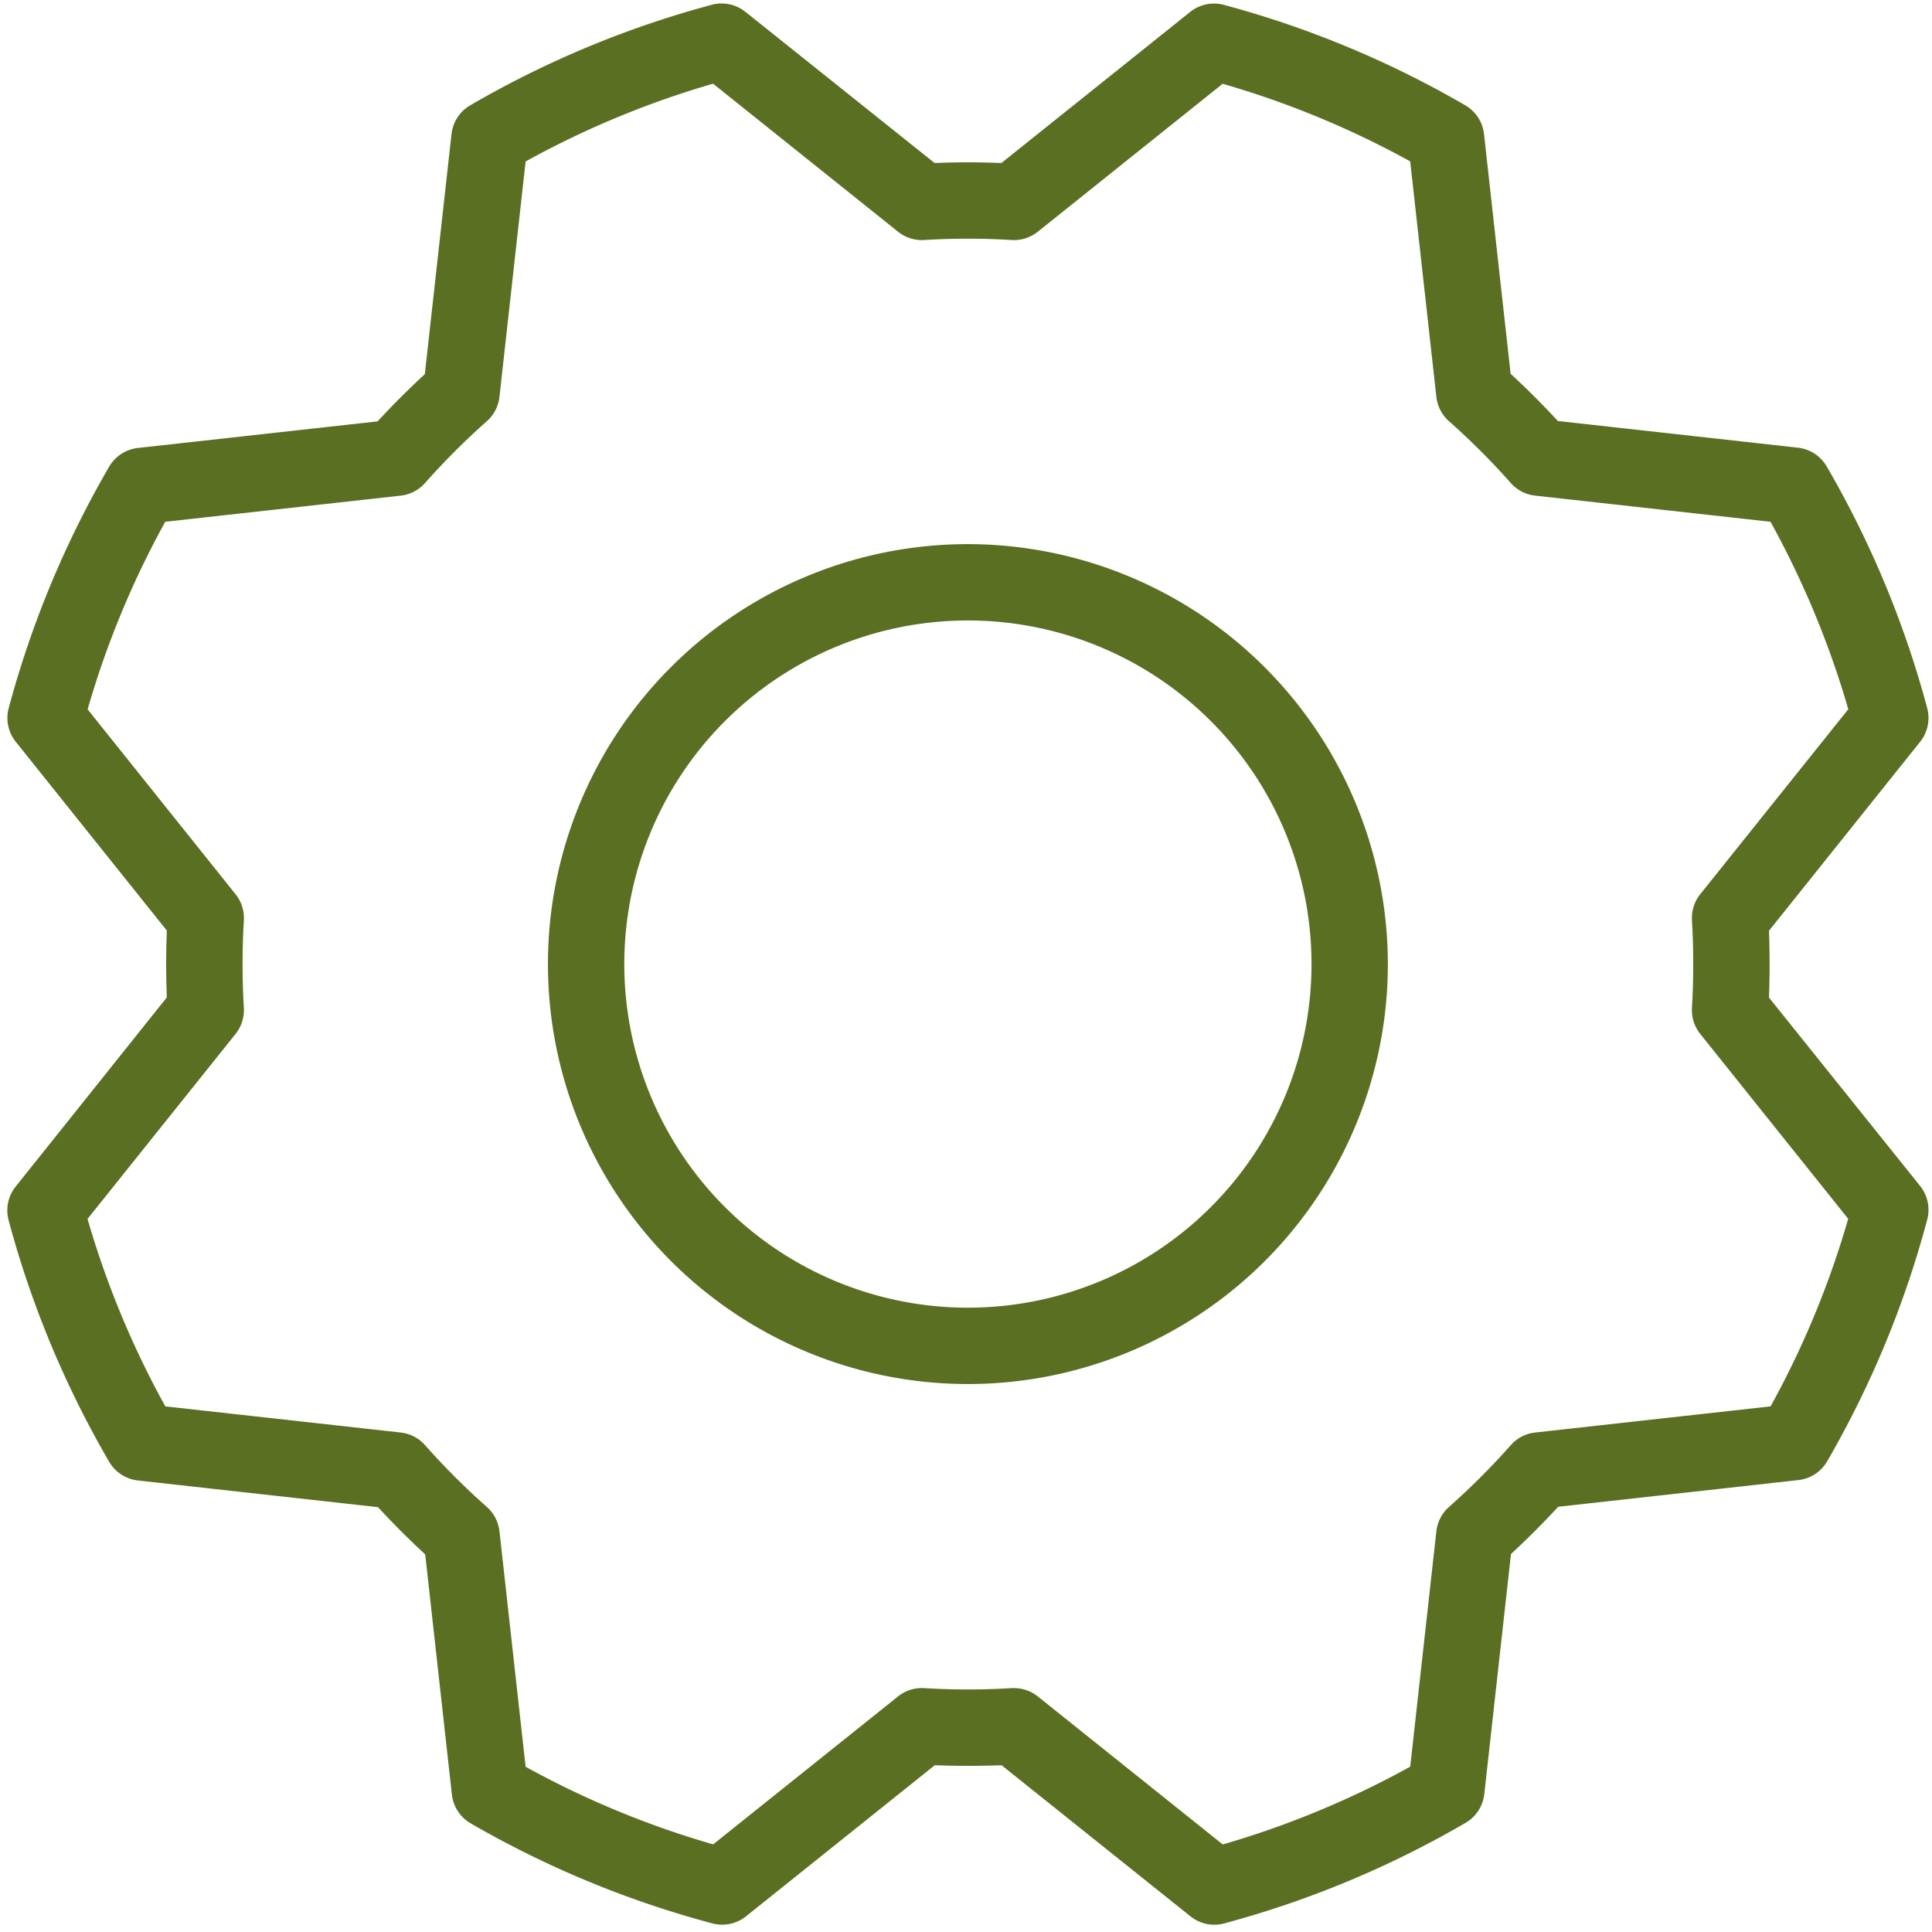 <?xml version="1.0" encoding="UTF-8" standalone="no"?>
<svg
   width="16"
   height="16"
   viewBox="0 0 256 256"
   version="1.1"
   id="svg1"
   sodipodi:docname="services.svg"
   inkscape:version="1.4 (e7c3feb1, 2024-10-09)"
   xmlns:inkscape="http://www.inkscape.org/namespaces/inkscape"
   xmlns:sodipodi="http://sodipodi.sourceforge.net/DTD/sodipodi-0.dtd"
   xmlns="http://www.w3.org/2000/svg"
   xmlns:svg="http://www.w3.org/2000/svg">
  <defs
     id="defs1" />
  <sodipodi:namedview
     id="namedview1"
     pagecolor="#ffffff"
     bordercolor="#000000"
     borderopacity="0.25"
     inkscape:showpageshadow="2"
     inkscape:pageopacity="0.0"
     inkscape:pagecheckerboard="0"
     inkscape:deskcolor="#d1d1d1"
     inkscape:zoom="63.0625"
     inkscape:cx="8"
     inkscape:cy="12.194252"
     inkscape:window-width="3840"
     inkscape:window-height="2107"
     inkscape:window-x="3008"
     inkscape:window-y="25"
     inkscape:window-maximized="1"
     inkscape:current-layer="svg1" />
  <path
     fill="#5a6f21"
     d="m 128.253,72.099 a 55.646,55.646 0 1 0 55.646,55.646 55.71,55.71 0 0 0 -55.646,-55.646 m 0,101.175 a 45.529,45.529 0 1 1 45.529,-45.529 45.529,45.529 0 0 1 -45.529,45.529 m 106.146,-41.09 q 0.164,-4.439 0,-8.853 l 20.02,-25.028 a 5.059,5.059 0 0 0 0.949,-4.464 131.022,131.022 0 0 0 -13.292,-31.984 5.059,5.059 0 0 0 -3.794,-2.529 L 206.423,55.784 a 112.558,112.558 0 0 0 -6.26,-6.26 L 196.635,17.717 A 5.059,5.059 0 0 0 194.105,13.923 131.528,131.528 0 0 0 162.172,0.644 5.059,5.059 0 0 0 157.707,1.58 L 132.692,21.6 q -4.439,-0.177 -8.853,0 L 98.785,1.58 A 5.059,5.059 0 0 0 94.321,0.631 131.022,131.022 0 0 0 62.362,13.923 5.059,5.059 0 0 0 59.833,17.717 l -3.541,31.858 a 112.558,112.558 0 0 0 -6.26,6.26 l -31.807,3.528 a 5.059,5.059 0 0 0 -3.794,2.529 131.528,131.528 0 0 0 -13.279,31.933 5.059,5.059 0 0 0 0.936,4.464 L 22.107,123.306 q -0.177,4.439 0,8.853 L 2.087,157.213 a 5.059,5.059 0 0 0 -0.949,4.464 131.022,131.022 0 0 0 13.292,31.959 5.059,5.059 0 0 0 3.794,2.529 l 31.858,3.541 c 1.998,2.163 4.098,4.262 6.26,6.26 l 3.541,31.87 a 5.059,5.059 0 0 0 2.529,3.794 131.528,131.528 0 0 0 31.971,13.229 5.059,5.059 0 0 0 4.464,-0.936 l 25.016,-20.02 q 4.439,0.164 8.853,0 l 25.028,20.02 a 5.059,5.059 0 0 0 3.162,1.113 5.059,5.059 0 0 0 1.265,-0.164 131.022,131.022 0 0 0 31.971,-13.305 5.059,5.059 0 0 0 2.529,-3.794 l 3.541,-31.858 c 2.163,-1.998 4.262,-4.098 6.26,-6.26 l 31.87,-3.541 a 5.059,5.059 0 0 0 3.794,-2.529 131.528,131.528 0 0 0 13.229,-31.971 5.059,5.059 0 0 0 -0.936,-4.464 z m 0.215,54.167 -31.2,3.465 a 5.059,5.059 0 0 0 -3.225,1.669 96.117,96.117 0 0 1 -8.195,8.195 5.059,5.059 0 0 0 -1.669,3.225 l -3.465,31.187 a 120.778,120.778 0 0 1 -24.839,10.307 l -24.51,-19.615 a 5.059,5.059 0 0 0 -3.162,-1.1 h -0.304 a 93.587,93.587 0 0 1 -11.585,0 5.059,5.059 0 0 0 -3.465,1.1 L 94.498,244.388 A 120.525,120.525 0 0 1 69.647,234.106 L 66.182,202.906 A 5.059,5.059 0 0 0 64.512,199.681 96.117,96.117 0 0 1 56.317,191.486 5.059,5.059 0 0 0 53.092,189.816 L 21.905,186.351 A 120.778,120.778 0 0 1 11.598,161.513 L 31.213,137.003 a 5.059,5.059 0 0 0 1.1,-3.465 98.646,98.646 0 0 1 0,-11.585 5.059,5.059 0 0 0 -1.1,-3.465 L 11.61,93.991 a 120.525,120.525 0 0 1 10.282,-24.851 l 31.2,-3.465 a 5.059,5.059 0 0 0 3.225,-1.669 96.117,96.117 0 0 1 8.195,-8.195 5.059,5.059 0 0 0 1.669,-3.225 L 69.647,21.397 A 120.778,120.778 0 0 1 94.486,11.09 l 24.51,19.615 a 5.059,5.059 0 0 0 3.465,1.1 93.587,93.587 0 0 1 11.585,0 5.059,5.059 0 0 0 3.465,-1.1 l 24.497,-19.603 a 120.525,120.525 0 0 1 24.851,10.282 l 3.465,31.2 a 5.059,5.059 0 0 0 1.669,3.225 96.117,96.117 0 0 1 8.195,8.195 5.059,5.059 0 0 0 3.225,1.669 l 31.187,3.465 a 120.778,120.778 0 0 1 10.307,24.839 l -19.615,24.51 a 5.059,5.059 0 0 0 -1.1,3.465 98.646,98.646 0 0 1 0,11.585 5.059,5.059 0 0 0 1.1,3.465 l 19.603,24.497 a 120.525,120.525 0 0 1 -10.282,24.851"
     id="path1"
     style="stroke-width:1.265" />
</svg>

